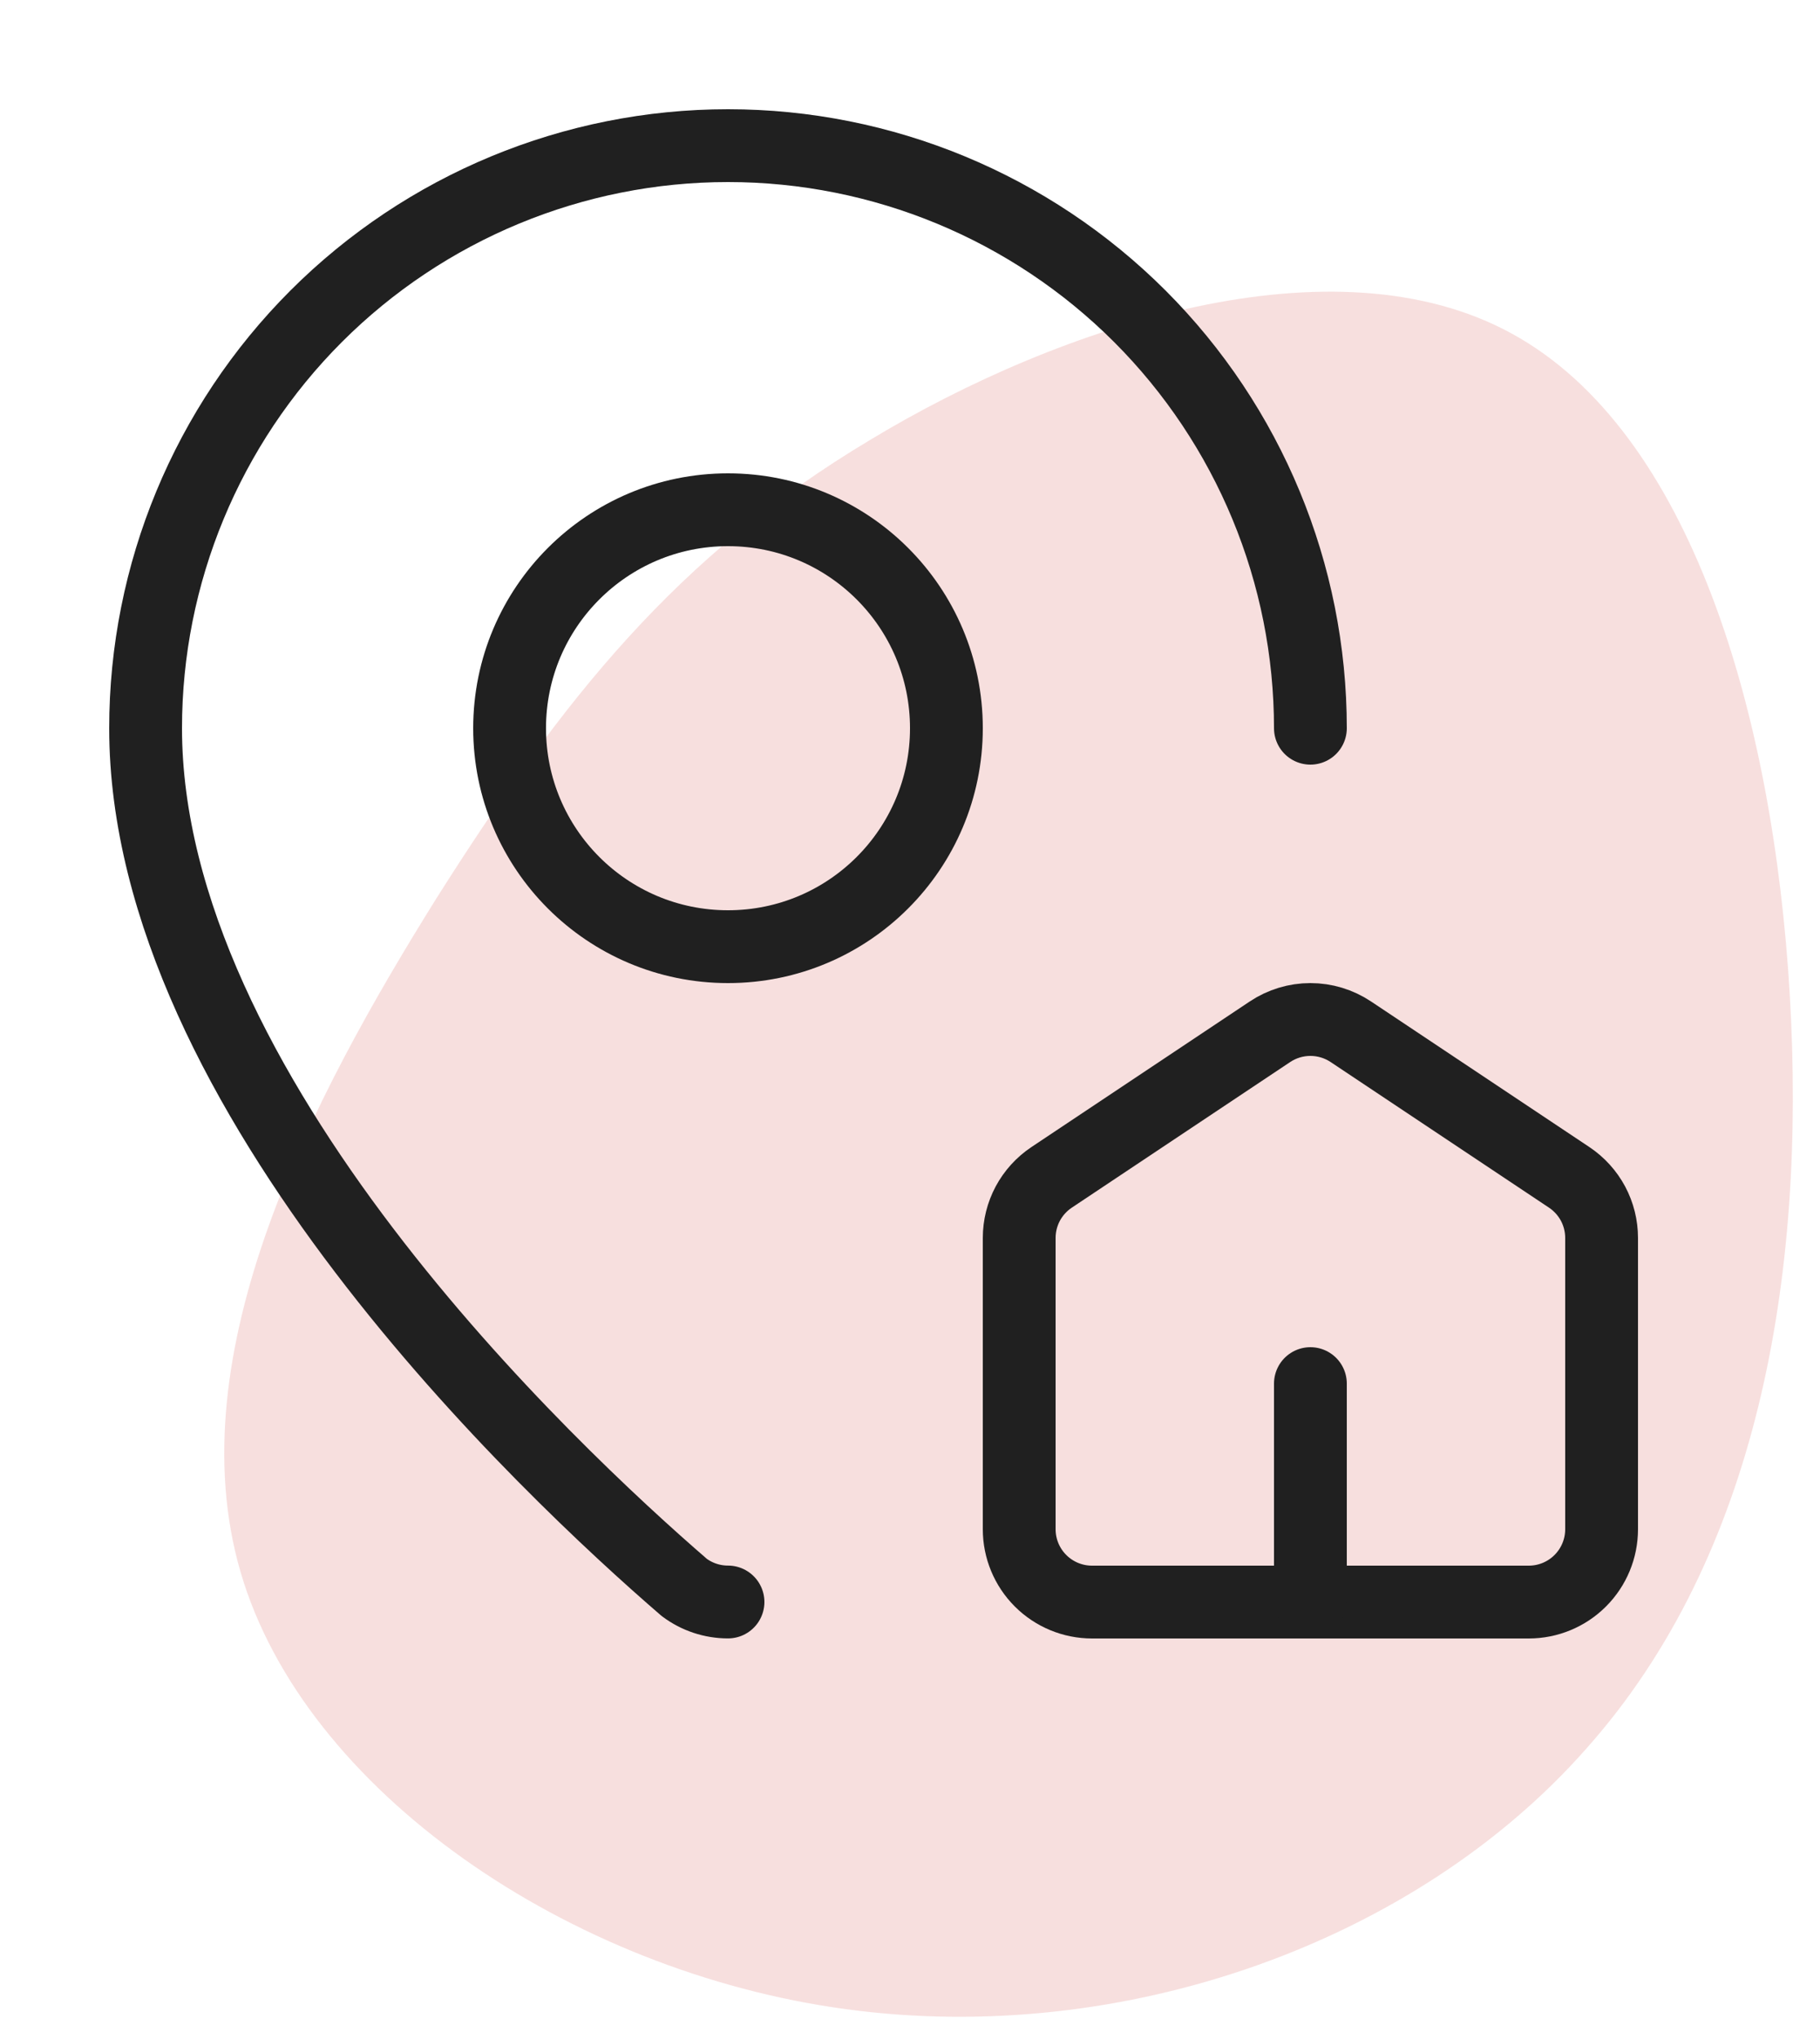 <svg width="50" height="56" viewBox="0 0 50 56" fill="none" xmlns="http://www.w3.org/2000/svg">
<path opacity="0.5" d="M11.991 24.67C15.453 19.202 18.582 15.264 23.902 12.084C29.18 8.892 36.664 6.486 41.538 9.165C46.455 11.855 48.718 19.618 49.171 27.343C49.623 35.068 48.292 42.739 43.58 48.025C38.91 53.323 30.886 56.221 23.237 55.18C15.63 54.152 8.355 49.173 6.608 43.172C4.86 37.171 8.571 30.15 11.991 24.67Z" fill="#F0C0BE"/>
<path d="M30 44C29.47 44 28.961 43.789 28.586 43.414C28.211 43.039 28 42.53 28 42V34C28 33.671 28.081 33.347 28.236 33.056C28.392 32.766 28.616 32.519 28.89 32.336L34.89 28.336C35.219 28.117 35.605 28 36 28C36.395 28 36.781 28.117 37.11 28.336L43.11 32.336C43.384 32.519 43.608 32.766 43.764 33.056C43.919 33.347 44 33.671 44 34V42C44 42.53 43.789 43.039 43.414 43.414C43.039 43.789 42.53 44 42 44H30Z" stroke="#202020" stroke-width="2" stroke-linecap="round" stroke-linejoin="round"/>
<path d="M36 20C36 15.756 34.314 11.687 31.314 8.686C28.313 5.686 24.244 4 20 4C15.757 4 11.687 5.686 8.686 8.686C5.686 11.687 4 15.756 4 20C4 29.986 15.078 40.386 18.798 43.598C19.145 43.858 19.567 43.998 20 43.998" stroke="#202020" stroke-width="2" stroke-linecap="round" stroke-linejoin="round"/>
<path d="M36 44V38" stroke="#202020" stroke-width="2" stroke-linecap="round" stroke-linejoin="round"/>
<path d="M20 26C23.314 26 26 23.314 26 20C26 16.686 23.314 14 20 14C16.686 14 14 16.686 14 20C14 23.314 16.686 26 20 26Z" stroke="#202020" stroke-width="2" stroke-linecap="round" stroke-linejoin="round"/>
</svg>

